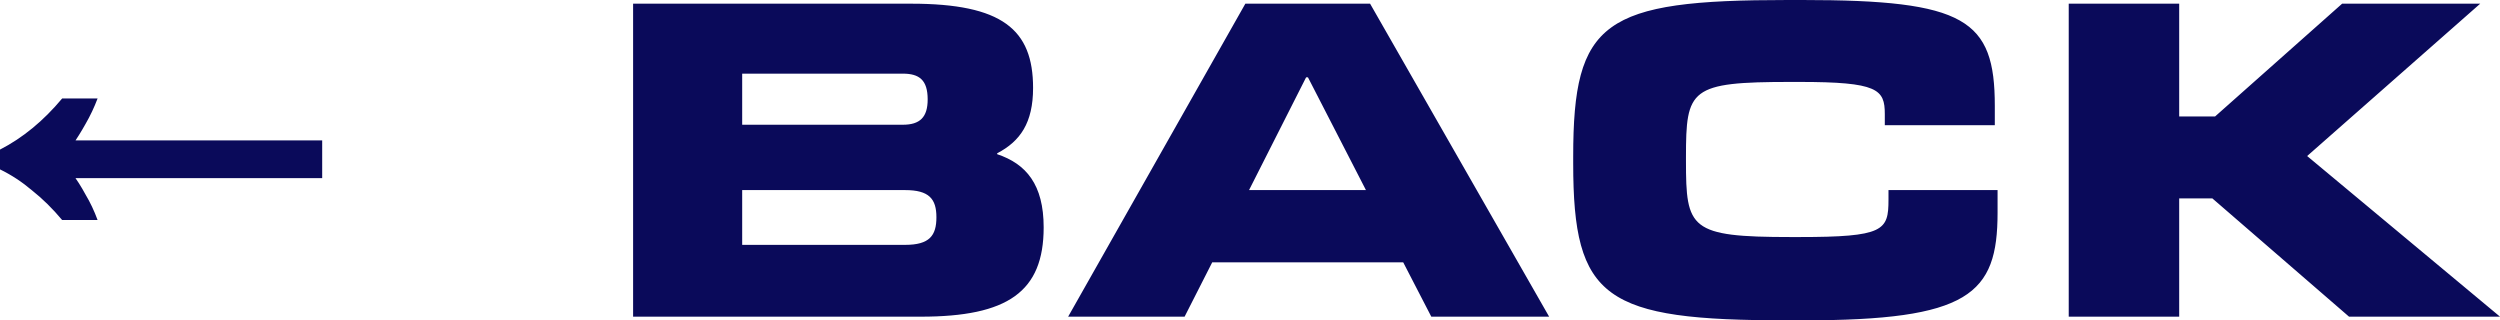 <?xml version="1.0" encoding="UTF-8"?>
<svg id="_レイヤー_1" data-name="レイヤー_1" xmlns="http://www.w3.org/2000/svg" width="54.316" height="6.96" version="1.1" viewBox="0 0 54.316 6.96">
  <!-- Generator: Adobe Illustrator 29.0.0, SVG Export Plug-In . SVG Version: 2.1.0 Build 186)  -->
  <defs>
    <style>
      .st0 {
        fill: #0a0a5a;
      }
    </style>
  </defs>
  <path class="st0" d="M1.35,4.78c-.207-.247-.423-.46-.65-.64-.22-.187-.453-.34-.7-.46v-.43c.493-.253.943-.623,1.35-1.11h.77c-.073.193-.16.377-.26.55-.093.167-.193.327-.3.48v.59c.107.14.207.297.3.47.1.167.187.35.26.55h-.77ZM1.5,3.87l.01-.82h5.49v.82H1.5ZM20.005,6.88h-6.25V.08h6.04c1.98,0,2.65.56,2.65,1.83,0,.76-.28,1.16-.78,1.42v.02c.63.21,1.01.66,1.01,1.59,0,1.4-.78,1.94-2.67,1.94ZM16.125,5.32h3.54c.53,0,.68-.2.68-.6s-.16-.59-.68-.59h-3.54v1.19ZM16.125,2.71h3.49c.37,0,.54-.16.54-.55,0-.42-.18-.56-.54-.56h-3.49v1.11ZM29.767.08l3.89,6.8h-2.56l-.61-1.18h-4.15l-.6,1.18h-2.53L27.057.08h2.71ZM27.137,4.13h2.54l-1.26-2.45h-.04l-1.24,2.45ZM39.16,6.96h-.32c-3.98,0-4.66-.46-4.66-3.41v-.15c0-2.94.65-3.4,4.66-3.4h.32c3.54,0,4.18.42,4.18,2.3v.42h-2.39v-.24c0-.54-.15-.7-1.86-.7h-.18c-2.2,0-2.28.15-2.28,1.64v.08c0,1.47.08,1.65,2.28,1.65h.18c1.84,0,1.94-.14,1.94-.81v-.21h2.37v.49c0,1.78-.62,2.34-4.24,2.34ZM50.126,3.39l4.19,3.49h-3.28l-2.97-2.57h-.72v2.57h-2.4V.08h2.4v2.45h.78L50.886.08h3l-3.76,3.31Z"/>
</svg>